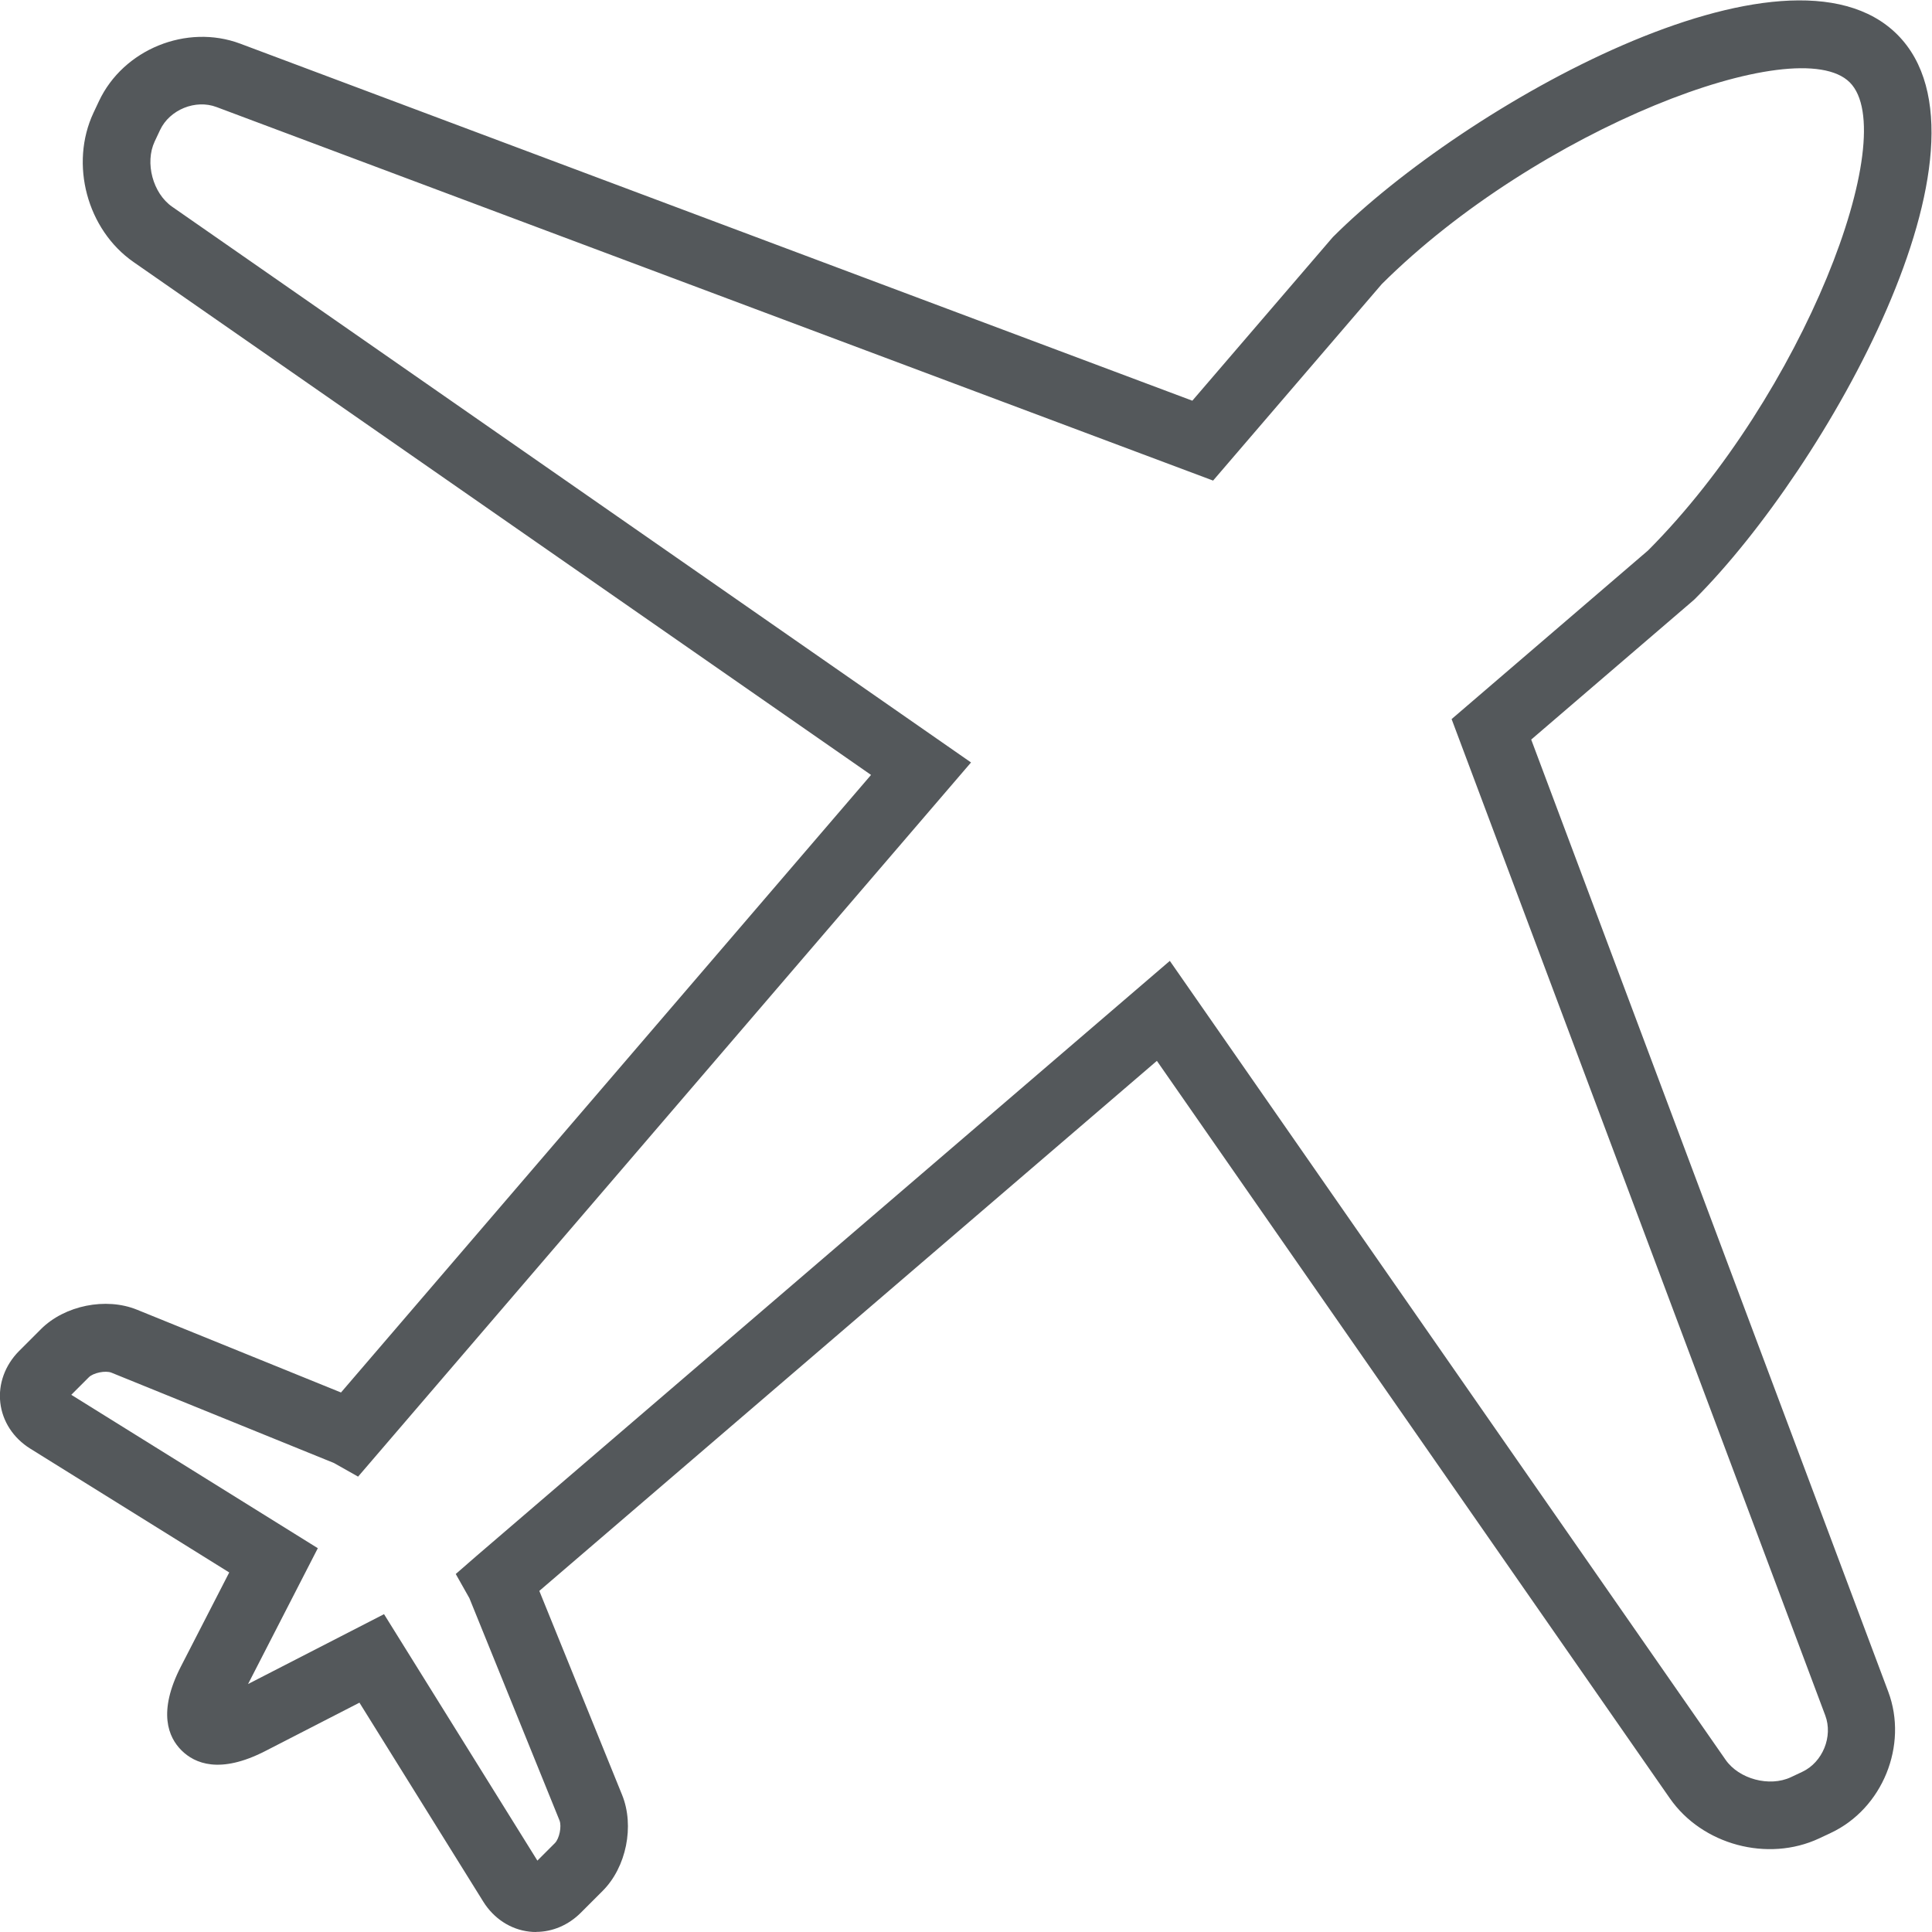 <?xml version="1.0" encoding="UTF-8"?>
<svg id="_レイヤー_1" data-name="レイヤー 1" xmlns="http://www.w3.org/2000/svg" viewBox="0 0 200 200">
  <defs>
    <style>
      .cls-1 {
        fill: #54585b;
        stroke-width: 0px;
      }
    </style>
  </defs>
  <path class="cls-1" d="m55.49,200c-.23,0-.47-.01-.7-.04-1.93-.22-3.67-1.35-4.76-3.1l-12.82-20.6-9.75,5.01c-4.7,2.41-7.3,1.29-8.67-.07s-2.48-3.97-.07-8.67l5.01-9.75-20.6-12.82c-1.75-1.09-2.88-2.82-3.1-4.76-.22-1.93.49-3.88,1.94-5.34l2.27-2.27c2.45-2.45,6.72-3.32,9.94-2.01l21.12,8.57,54.87-63.93L13.83,27.13c-4.82-3.35-6.64-10.15-4.15-15.46l.56-1.19c2.52-5.37,9.08-8.04,14.63-5.96l98.56,36.96,14.54-16.93c13.63-13.63,47-32.41,58.44-20.97,11.44,11.44-7.34,44.81-20.97,58.44l-.2.18-16.73,14.36,36.96,98.56c2.08,5.55-.59,12.12-5.96,14.63l-1.19.56c-5.32,2.49-12.11.67-15.46-4.15l-53.1-76.34-63.93,54.87,8.57,21.12c1.3,3.21.44,7.48-2.01,9.93l-2.27,2.27c-1.28,1.28-2.94,1.98-4.63,1.98Zm-15.74-32.91l15.88,25.52,1.81-1.81c.47-.47.72-1.74.48-2.35l-9.33-23.01-1.41-2.5,2.17-1.89,71.75-61.58,57.53,82.7c1.39,2,4.54,2.84,6.75,1.81l1.19-.56c2.11-.99,3.2-3.66,2.38-5.84l-38.68-103.14,20.34-17.46c16.06-16.12,26.31-43.01,20.88-48.45-5.43-5.43-32.32,4.82-48.45,20.88l-17.46,20.34L22.41,11.08c-2.17-.82-4.85.27-5.84,2.38l-.56,1.19c-1.03,2.2-.19,5.36,1.81,6.75l82.7,57.53-63.45,73.93-2.5-1.41-23.03-9.35c-.61-.25-1.89.01-2.35.48l-1.81,1.81,25.52,15.88-7.22,14.06,14.05-7.22Z"/>
</svg>
